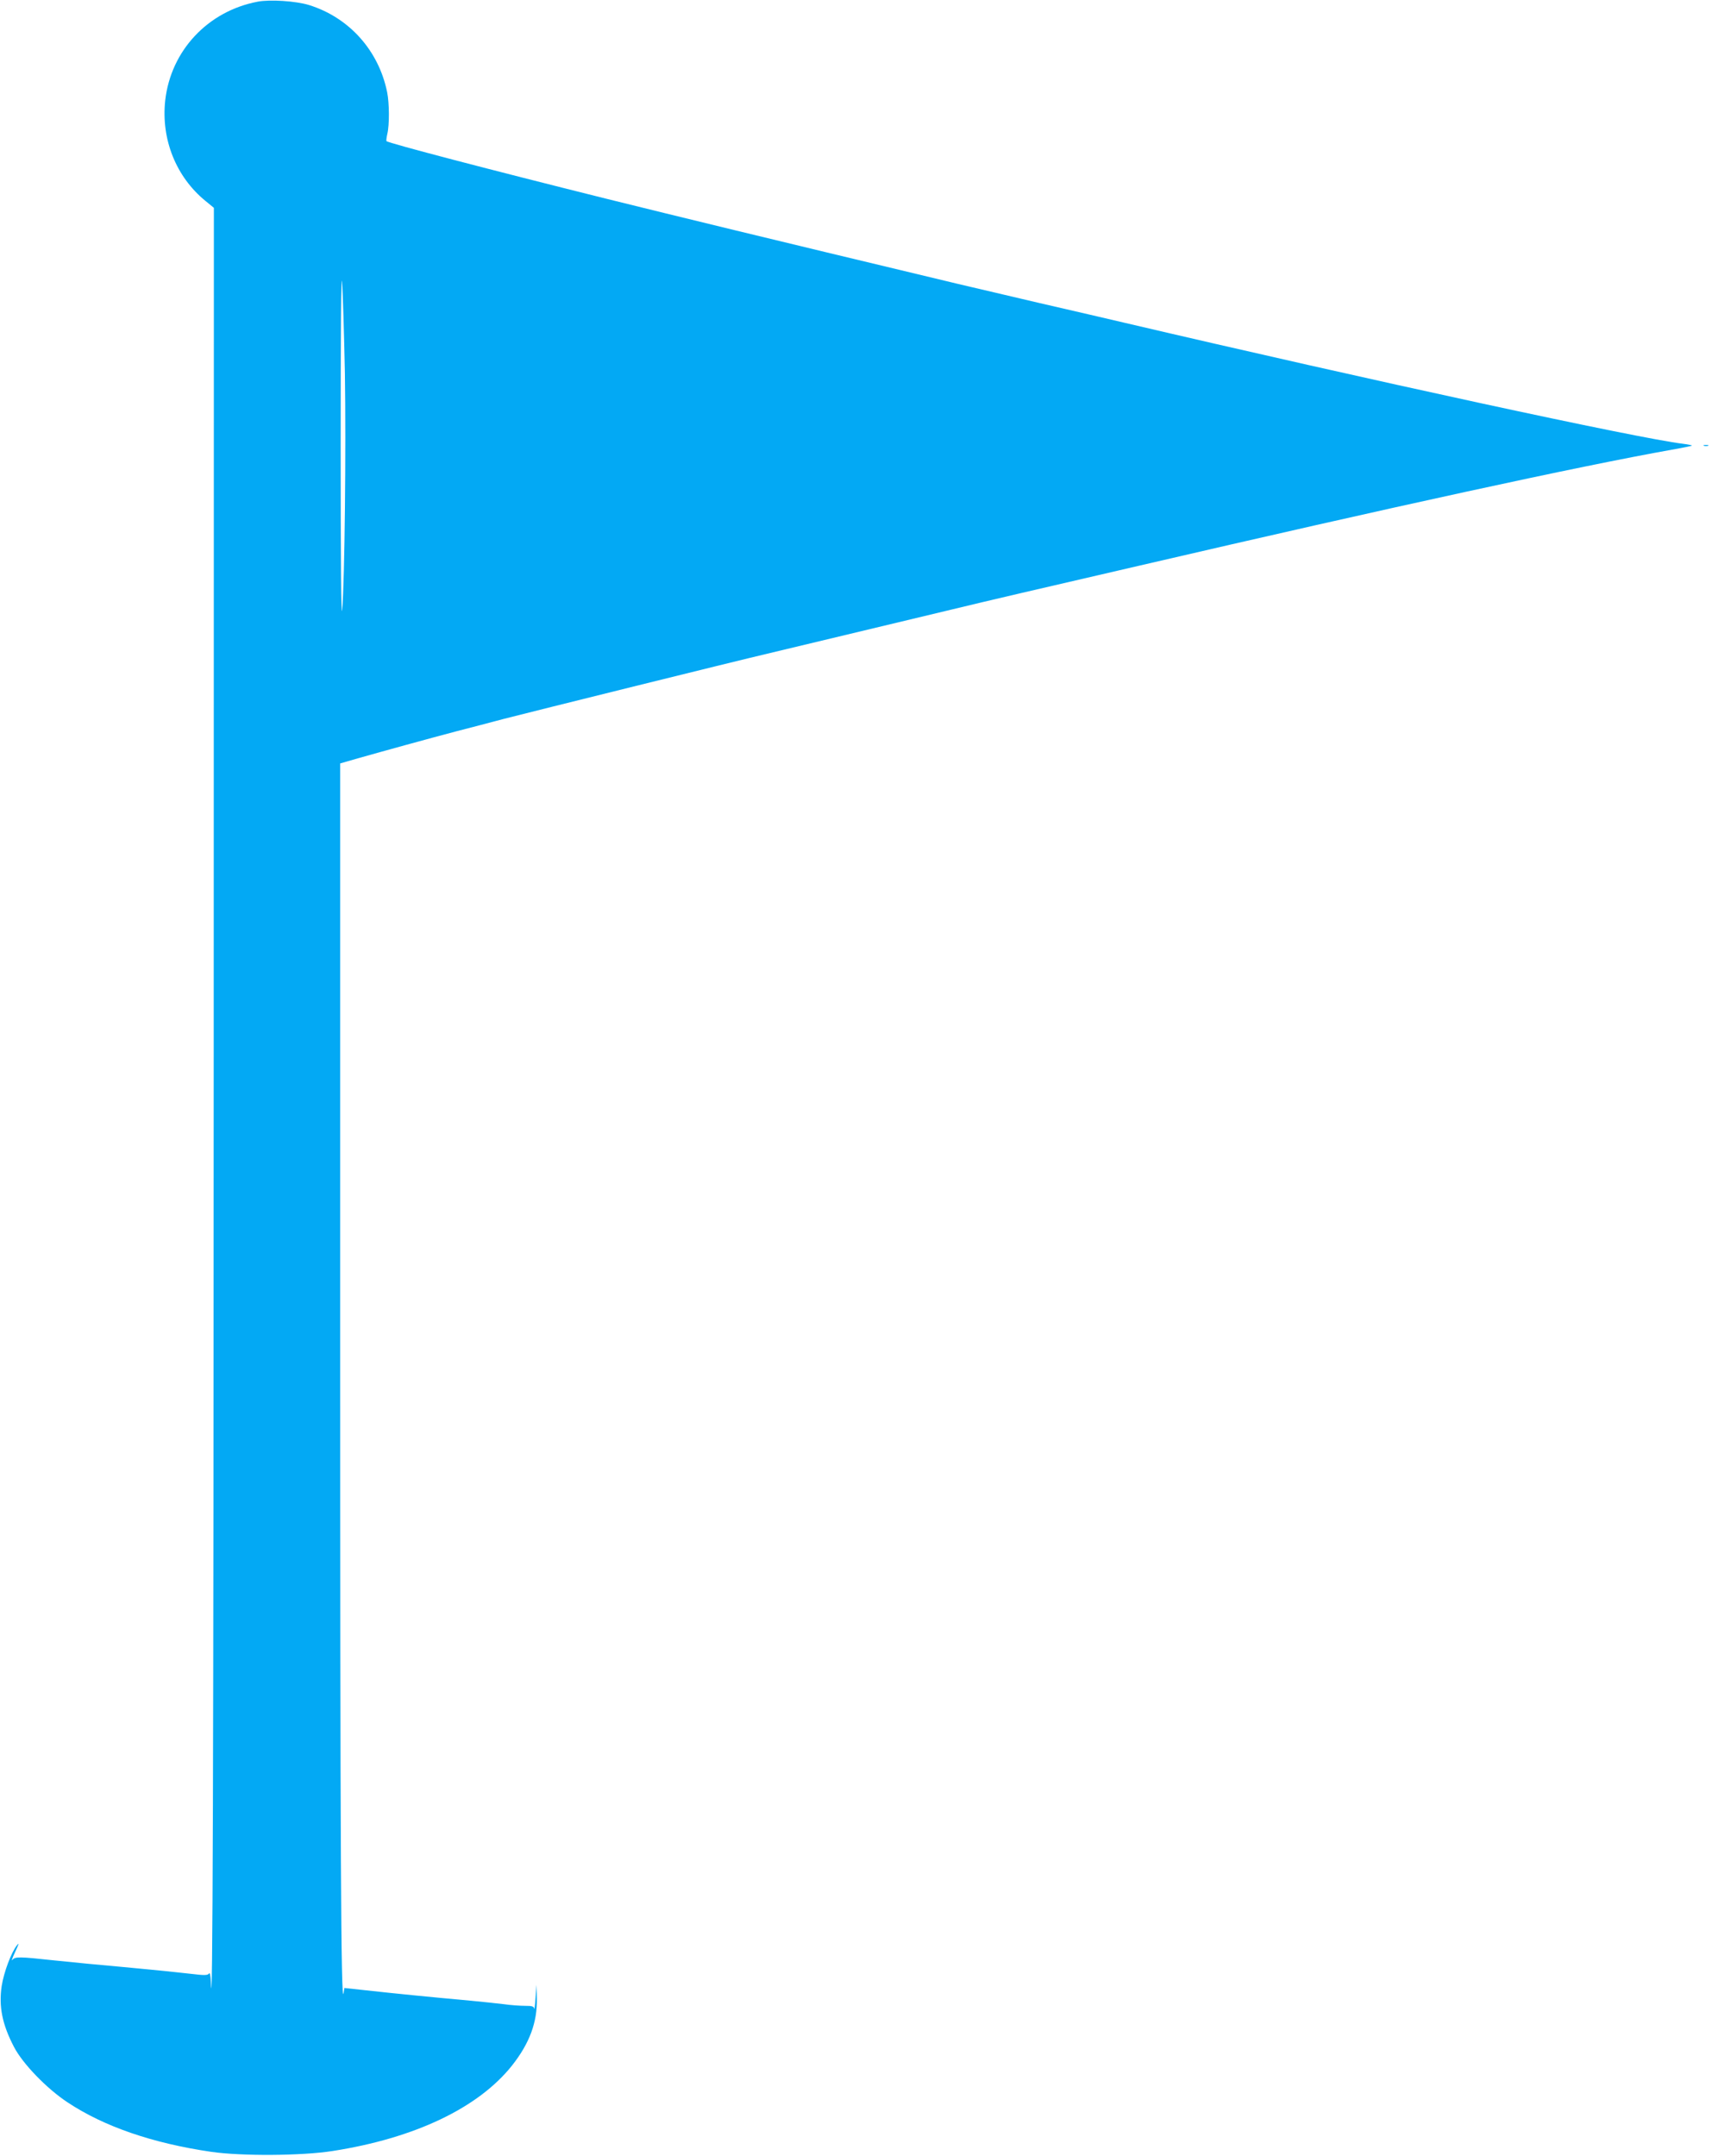 <?xml version="1.0" standalone="no"?>
<!DOCTYPE svg PUBLIC "-//W3C//DTD SVG 20010904//EN"
 "http://www.w3.org/TR/2001/REC-SVG-20010904/DTD/svg10.dtd">
<svg version="1.0" xmlns="http://www.w3.org/2000/svg"
 width="1016pt" height="1280pt" viewBox="0 0 1016 1280"
 preserveAspectRatio="xMidYMid meet">
<g transform="translate(0,1280) scale(0.1,-0.1)"
fill="#03a9f4" stroke="none">
<path d="M1530 12790 c-296 -56 -516 -291 -549 -587 -25 -231 65 -454 239
-596 l50 -41 -1 -5020 c-1 -4235 -6 -5834 -17 -5511 -2 37 -6 55 -11 47 -7
-11 -26 -12 -107 -2 -124 14 -296 31 -614 60 -63 6 -153 15 -200 20 -203 22
-231 23 -246 3 -8 -10 -1 11 16 47 22 47 25 58 11 40 -34 -42 -78 -160 -91
-242 -18 -122 3 -228 73 -362 52 -100 194 -247 318 -329 217 -144 505 -243
854 -294 181 -26 534 -24 720 5 488 76 865 256 1065 507 105 133 151 258 148
400 l-2 80 -6 -80 c-3 -44 -7 -72 -8 -62 -2 14 -12 17 -54 17 -29 0 -87 4
-128 10 -41 5 -127 14 -190 20 -263 24 -444 42 -635 63 l-120 13 -5 -31 c-15
-84 -20 876 -20 3940 l0 3362 108 31 c137 39 431 120 587 161 66 17 190 49
275 72 175 45 1355 338 1585 392 162 39 1093 262 1265 303 58 14 161 38 230
54 69 16 379 88 690 160 1511 351 2614 591 3169 690 63 11 116 22 118 24 2 2
-22 7 -54 11 -266 32 -1862 378 -3318 719 -82 19 -307 72 -500 116 -192 45
-413 97 -490 115 -1228 294 -1616 389 -2085 505 -682 170 -1294 330 -1305 342
-2 2 0 21 5 43 13 54 12 183 -1 247 -50 248 -226 444 -464 518 -78 24 -232 34
-305 20z m518 -2205 c7 -449 -1 -1224 -16 -1405 -6 -67 -9 288 -9 975 0 678 3
1039 8 970 5 -60 12 -303 17 -540z"/>
<path d="M10118 10153 c6 -2 18 -2 25 0 6 3 1 5 -13 5 -14 0 -19 -2 -12 -5z"/>
</g>
</svg>
